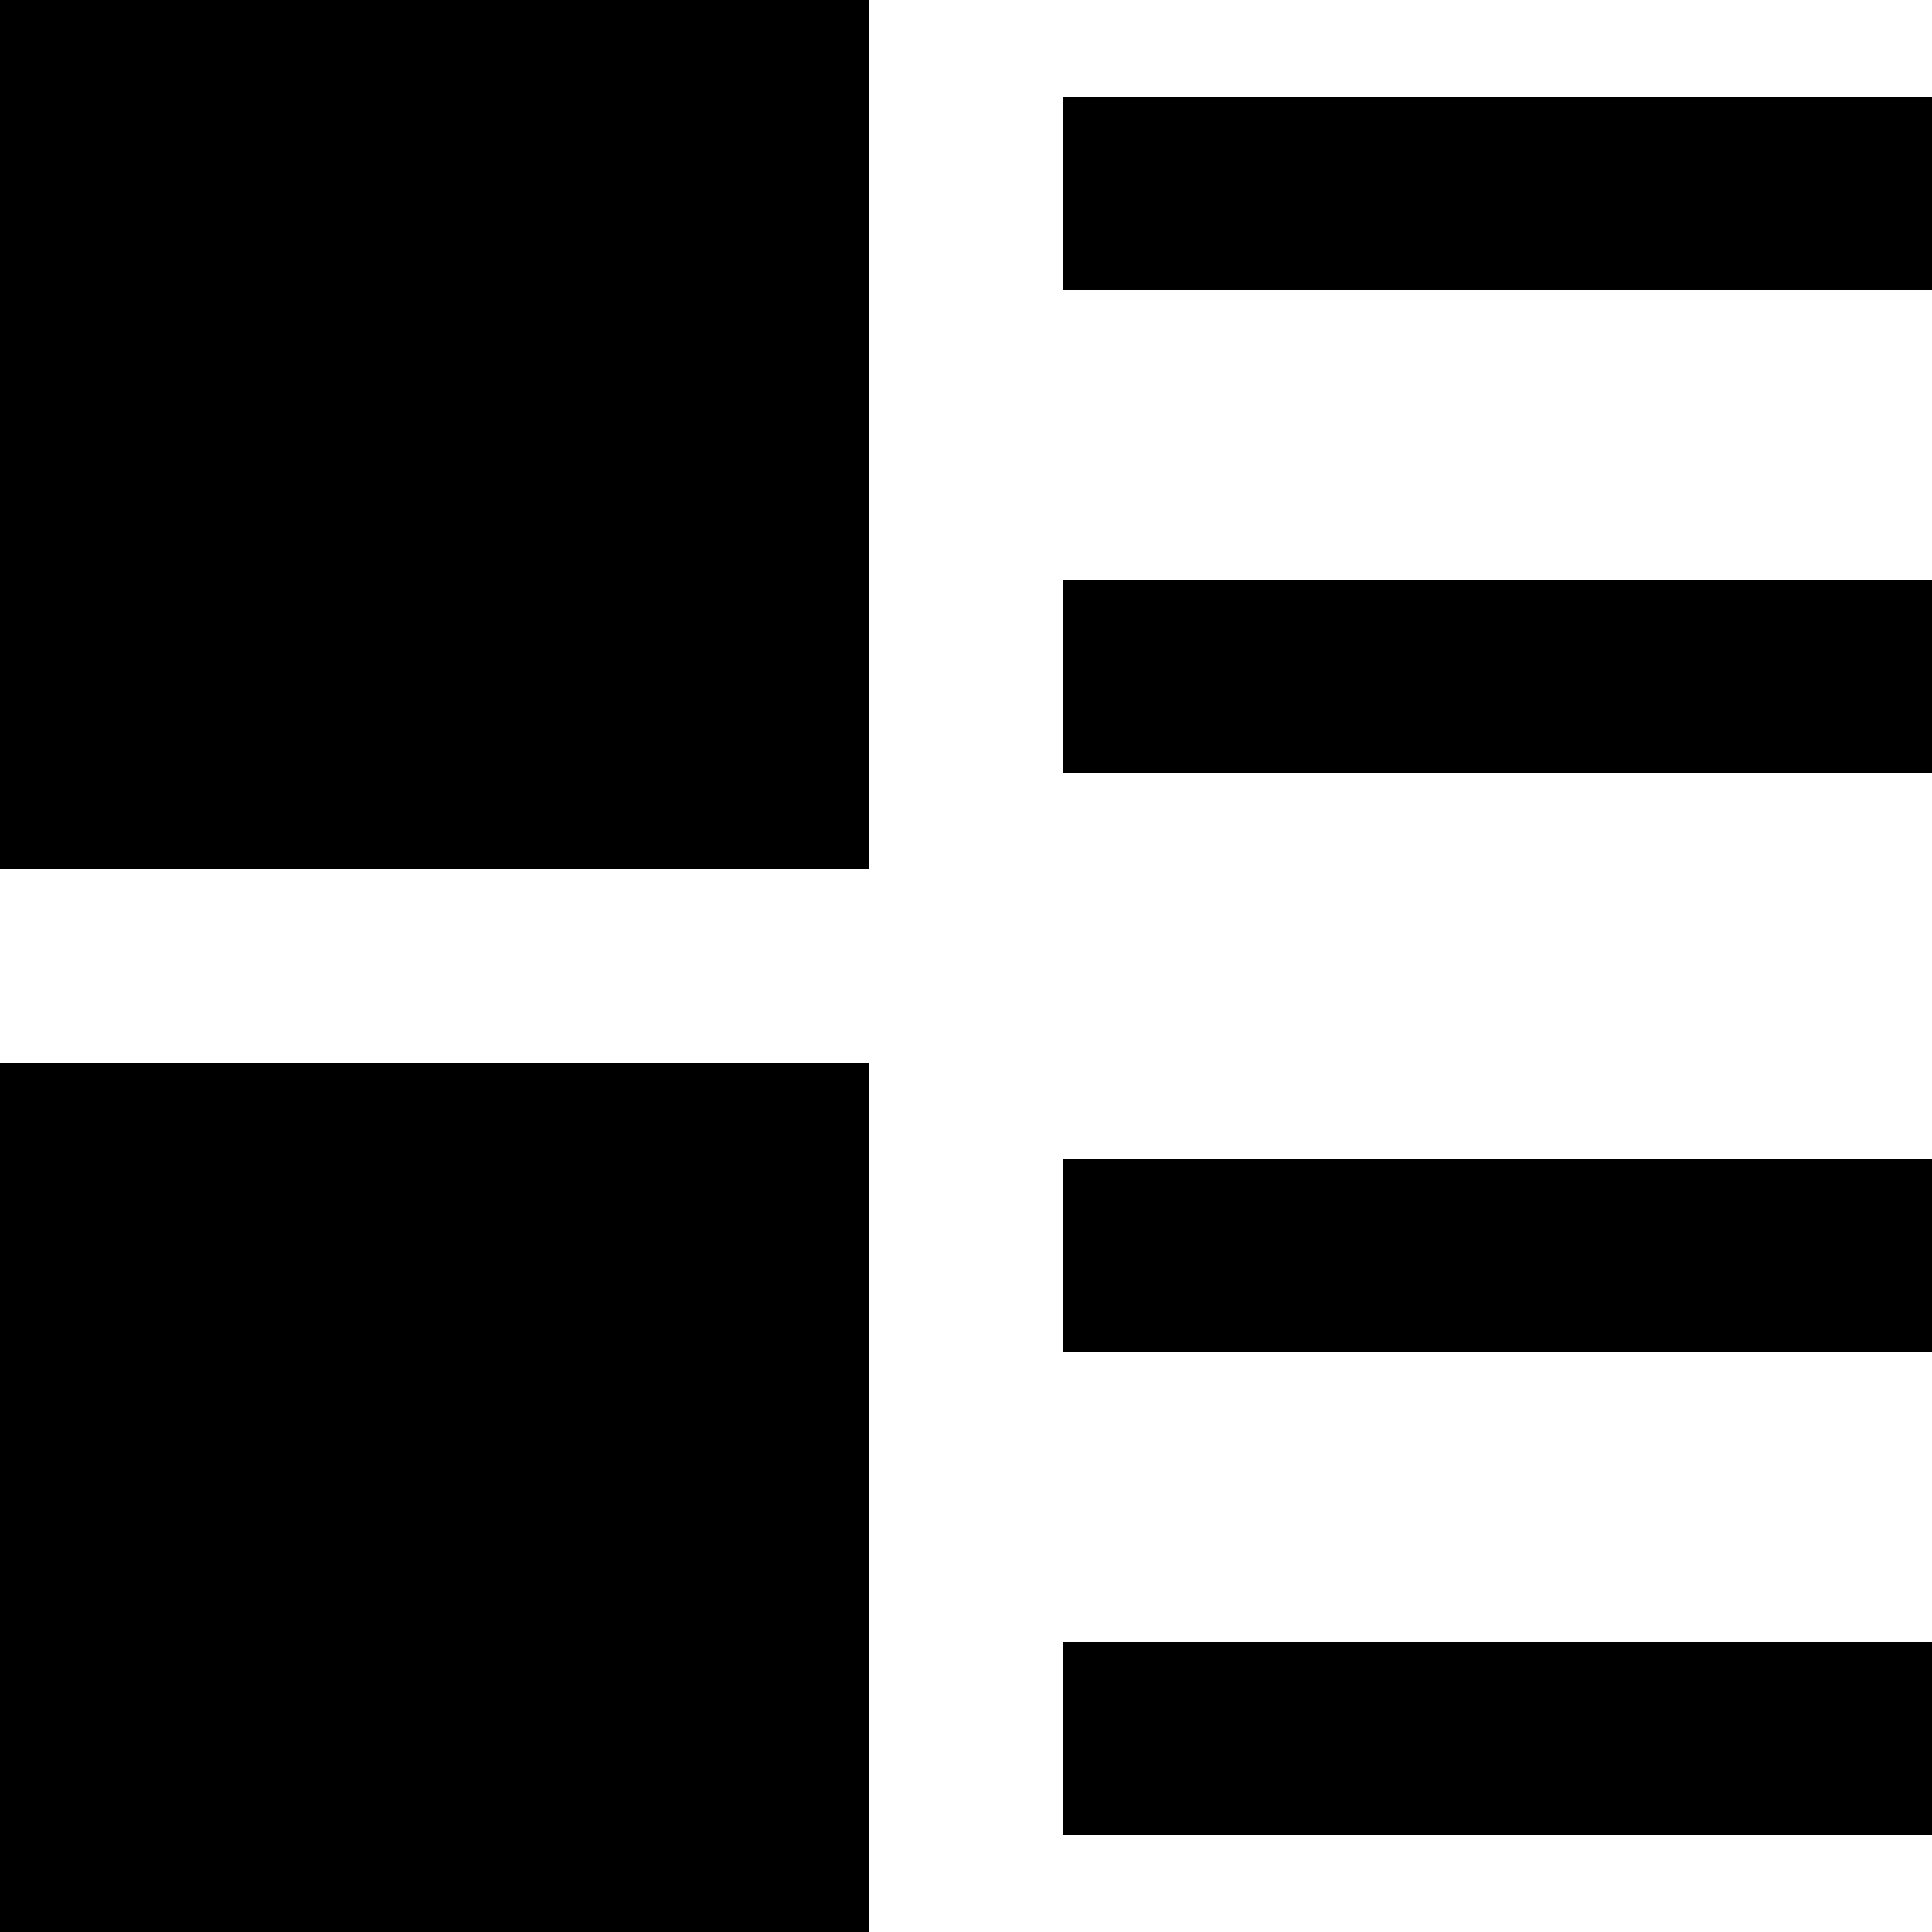 <?xml version="1.0" encoding="utf-8"?>
<!DOCTYPE svg PUBLIC "-//W3C//DTD SVG 1.1//EN" "http://www.w3.org/Graphics/SVG/1.1/DTD/svg11.dtd">
<svg version="1.1" id="listIcon" xmlns="http://www.w3.org/2000/svg" xmlns:xlink="http://www.w3.org/1999/xlink" x="0px" y="0px"
	 width="20px" height="20px" viewBox="0 0 20 20" enable-background="new 0 0 20 20" xml:space="preserve">
<rect width="9" height="9"/>
<rect x="11" y="1" width="9" height="2"/>
<rect x="11" y="6" width="9" height="2"/>
<rect y="11" width="9" height="9"/>
<rect x="11" y="12" width="9" height="2"/>
<rect x="11" y="17" width="9" height="2"/>
</svg>
